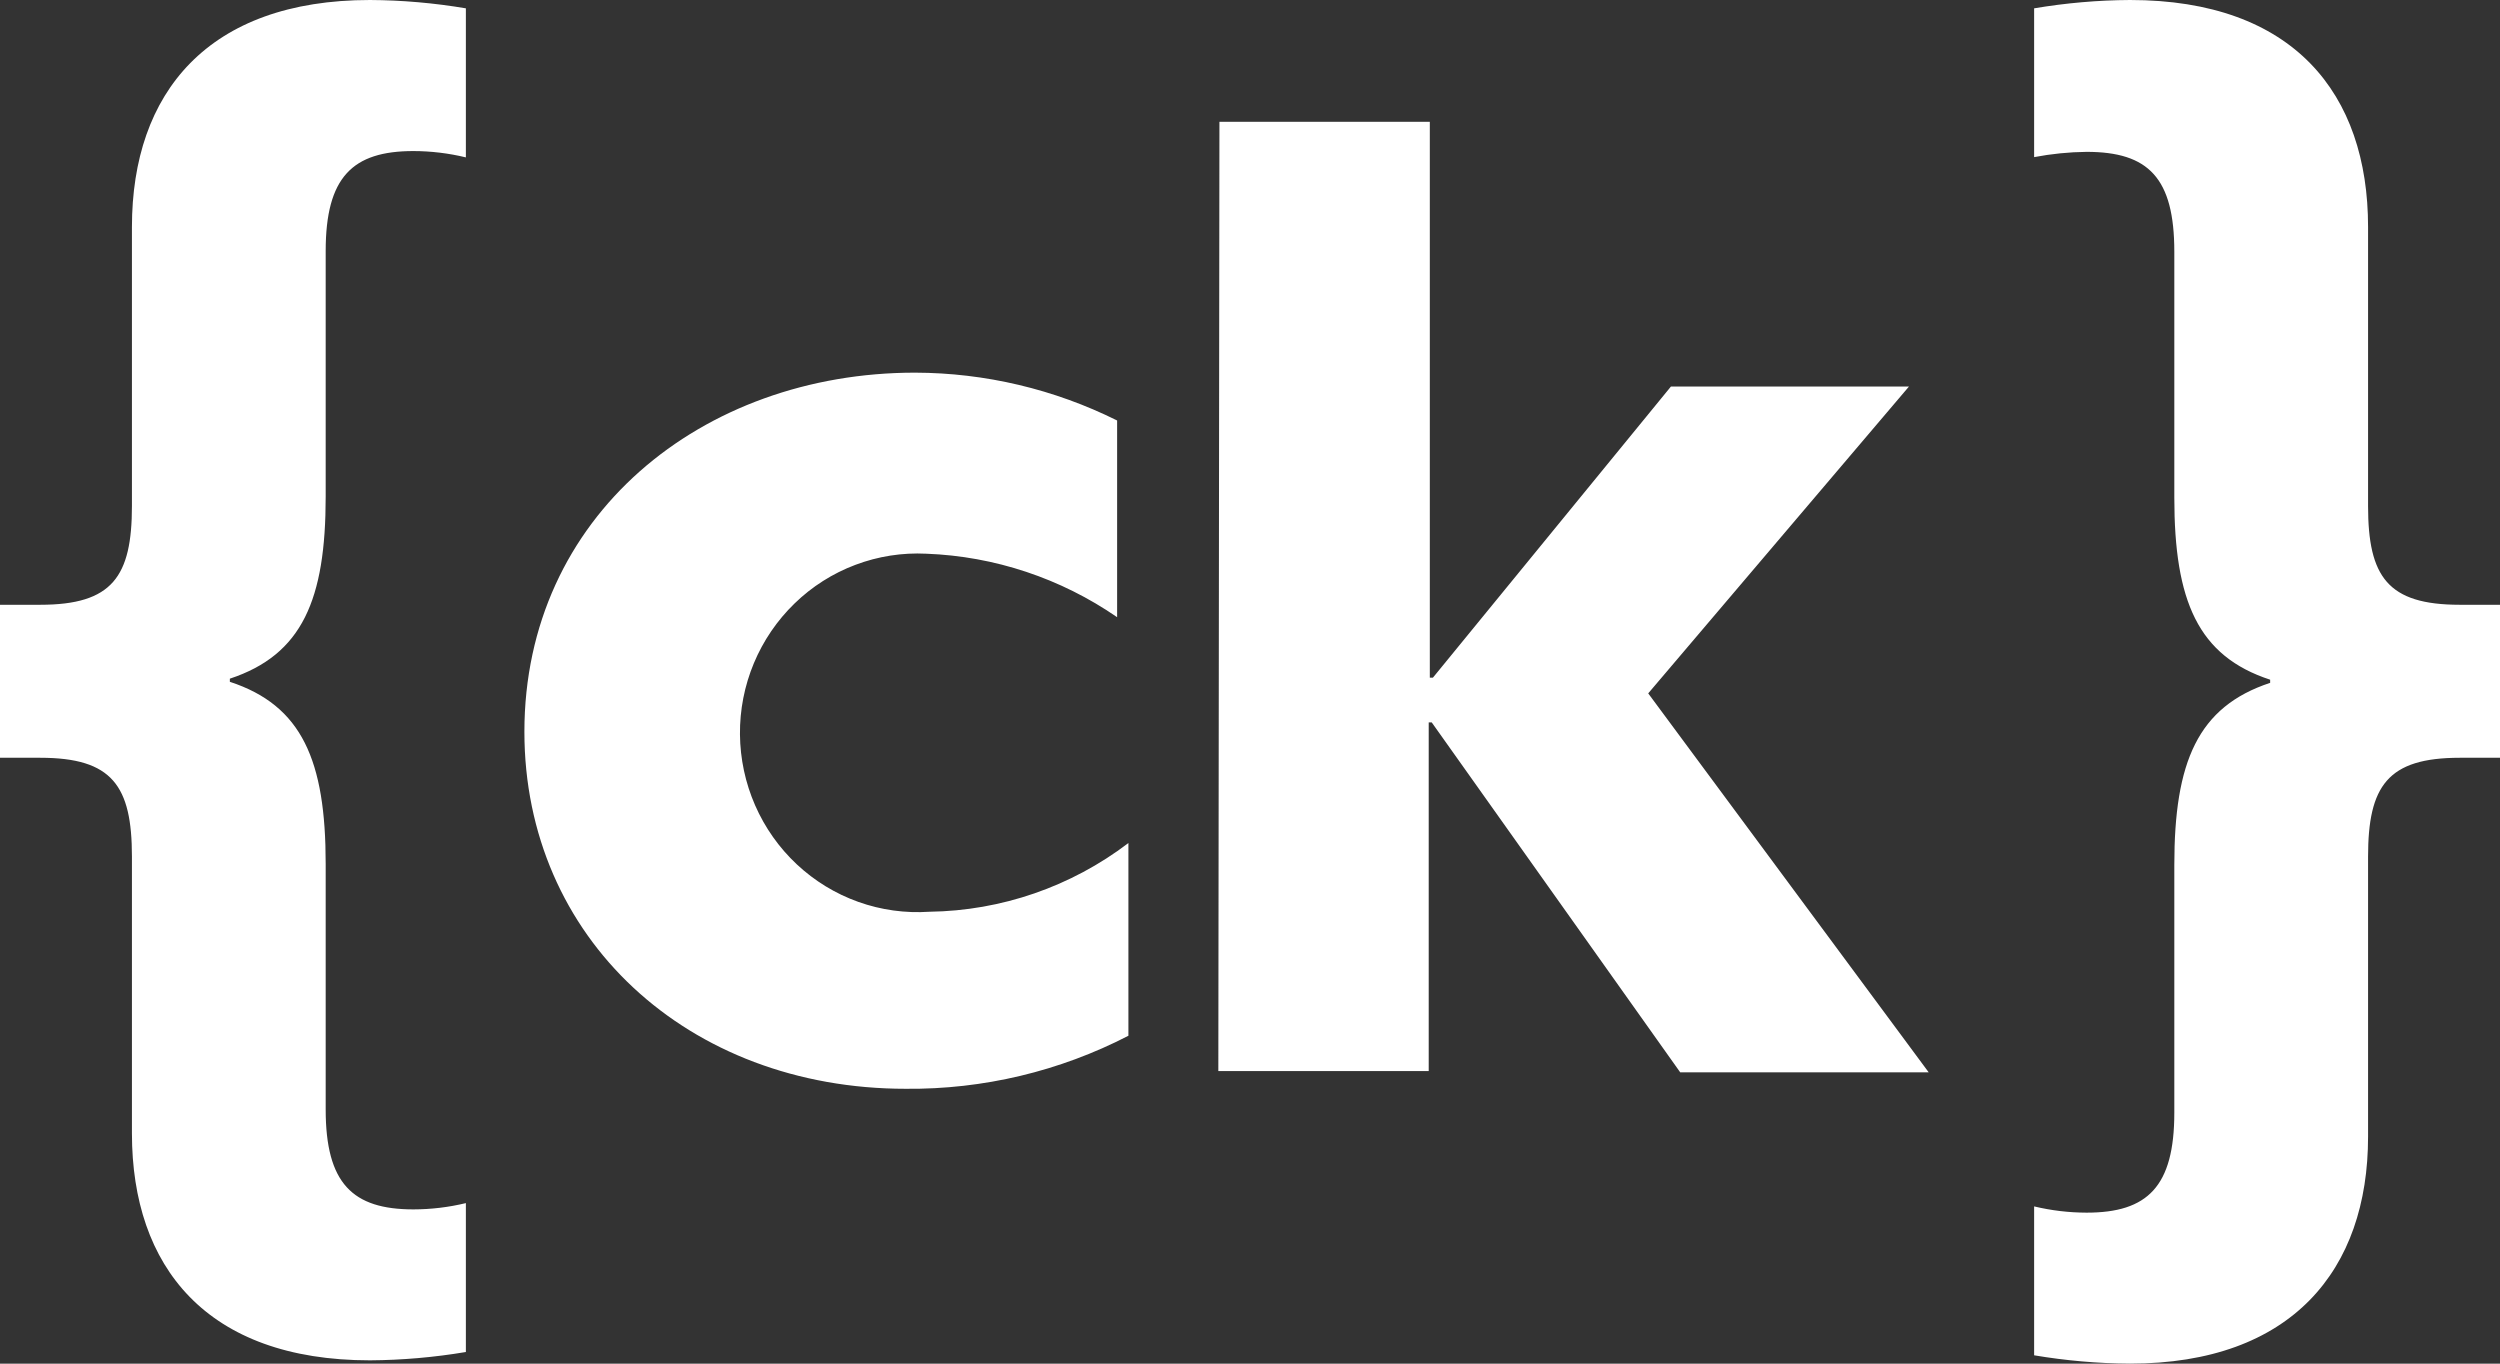 <svg width="66" height="36" viewBox="0 0 66 36" fill="none" xmlns="http://www.w3.org/2000/svg">
<rect x="0" y="0" width="66" height="36" fill="#333333" stroke="none"/>
<path d="M29.79 27.344C27.972 28.283 25.955 28.763 23.913 28.744C18.153 28.744 13.844 24.76 13.844 19.319C13.844 13.629 18.526 9.838 24.158 9.838C26.008 9.843 27.832 10.275 29.492 11.101V16.294C28.003 15.267 26.258 14.686 24.456 14.618C23.818 14.586 23.18 14.686 22.582 14.912C21.984 15.137 21.437 15.484 20.977 15.931C20.516 16.378 20.15 16.915 19.902 17.509C19.654 18.104 19.529 18.743 19.535 19.388C19.541 20.033 19.677 20.67 19.935 21.26C20.193 21.85 20.568 22.381 21.036 22.819C21.505 23.258 22.057 23.595 22.66 23.81C23.262 24.025 23.901 24.113 24.538 24.07C26.435 24.044 28.275 23.409 29.79 22.256V27.342V27.344ZM3.483 22.616C3.483 20.746 2.966 20.005 1.061 20.005H0V15.966H1.061C2.966 15.966 3.483 15.225 3.483 13.355V5.991C3.483 2.445 5.496 0 9.769 0C10.617 0.005 11.463 0.079 12.299 0.22V4.155C11.845 4.045 11.38 3.989 10.913 3.988C9.306 3.988 8.598 4.676 8.598 6.627V13.108C8.598 15.829 7.981 17.285 6.068 17.917V18C7.973 18.623 8.598 20.077 8.598 22.809V29.29C8.598 31.241 9.306 31.928 10.913 31.928C11.38 31.927 11.845 31.872 12.299 31.762V35.693C11.463 35.834 10.617 35.907 9.769 35.913C5.449 35.913 3.483 33.439 3.483 29.922V22.616ZM32.193 3.216H37.747V17.89H37.829L44.113 10.204H50.397L43.513 18.305L50.918 28.31H44.358L37.798 19.072H37.718V28.276H32.164L32.193 3.216ZM57.402 22.836C57.402 20.115 58.019 18.659 59.932 18.027V17.944C58.027 17.321 57.402 15.867 57.402 13.135V6.647C57.402 4.697 56.721 4.009 55.087 4.009C54.622 4.014 54.158 4.061 53.701 4.148V0.22C54.537 0.079 55.383 0.005 56.231 0C60.551 0 62.517 2.474 62.517 5.991V13.355C62.517 15.225 63.034 15.966 64.939 15.966H66V20.005H64.939C63.034 20.005 62.517 20.748 62.517 22.616V30.009C62.517 33.526 60.504 36 56.231 36C55.383 35.995 54.537 35.921 53.701 35.78V31.849C54.155 31.958 54.62 32.013 55.087 32.014C56.694 32.014 57.402 31.328 57.402 29.375V22.836Z" fill="white"/>
</svg>
